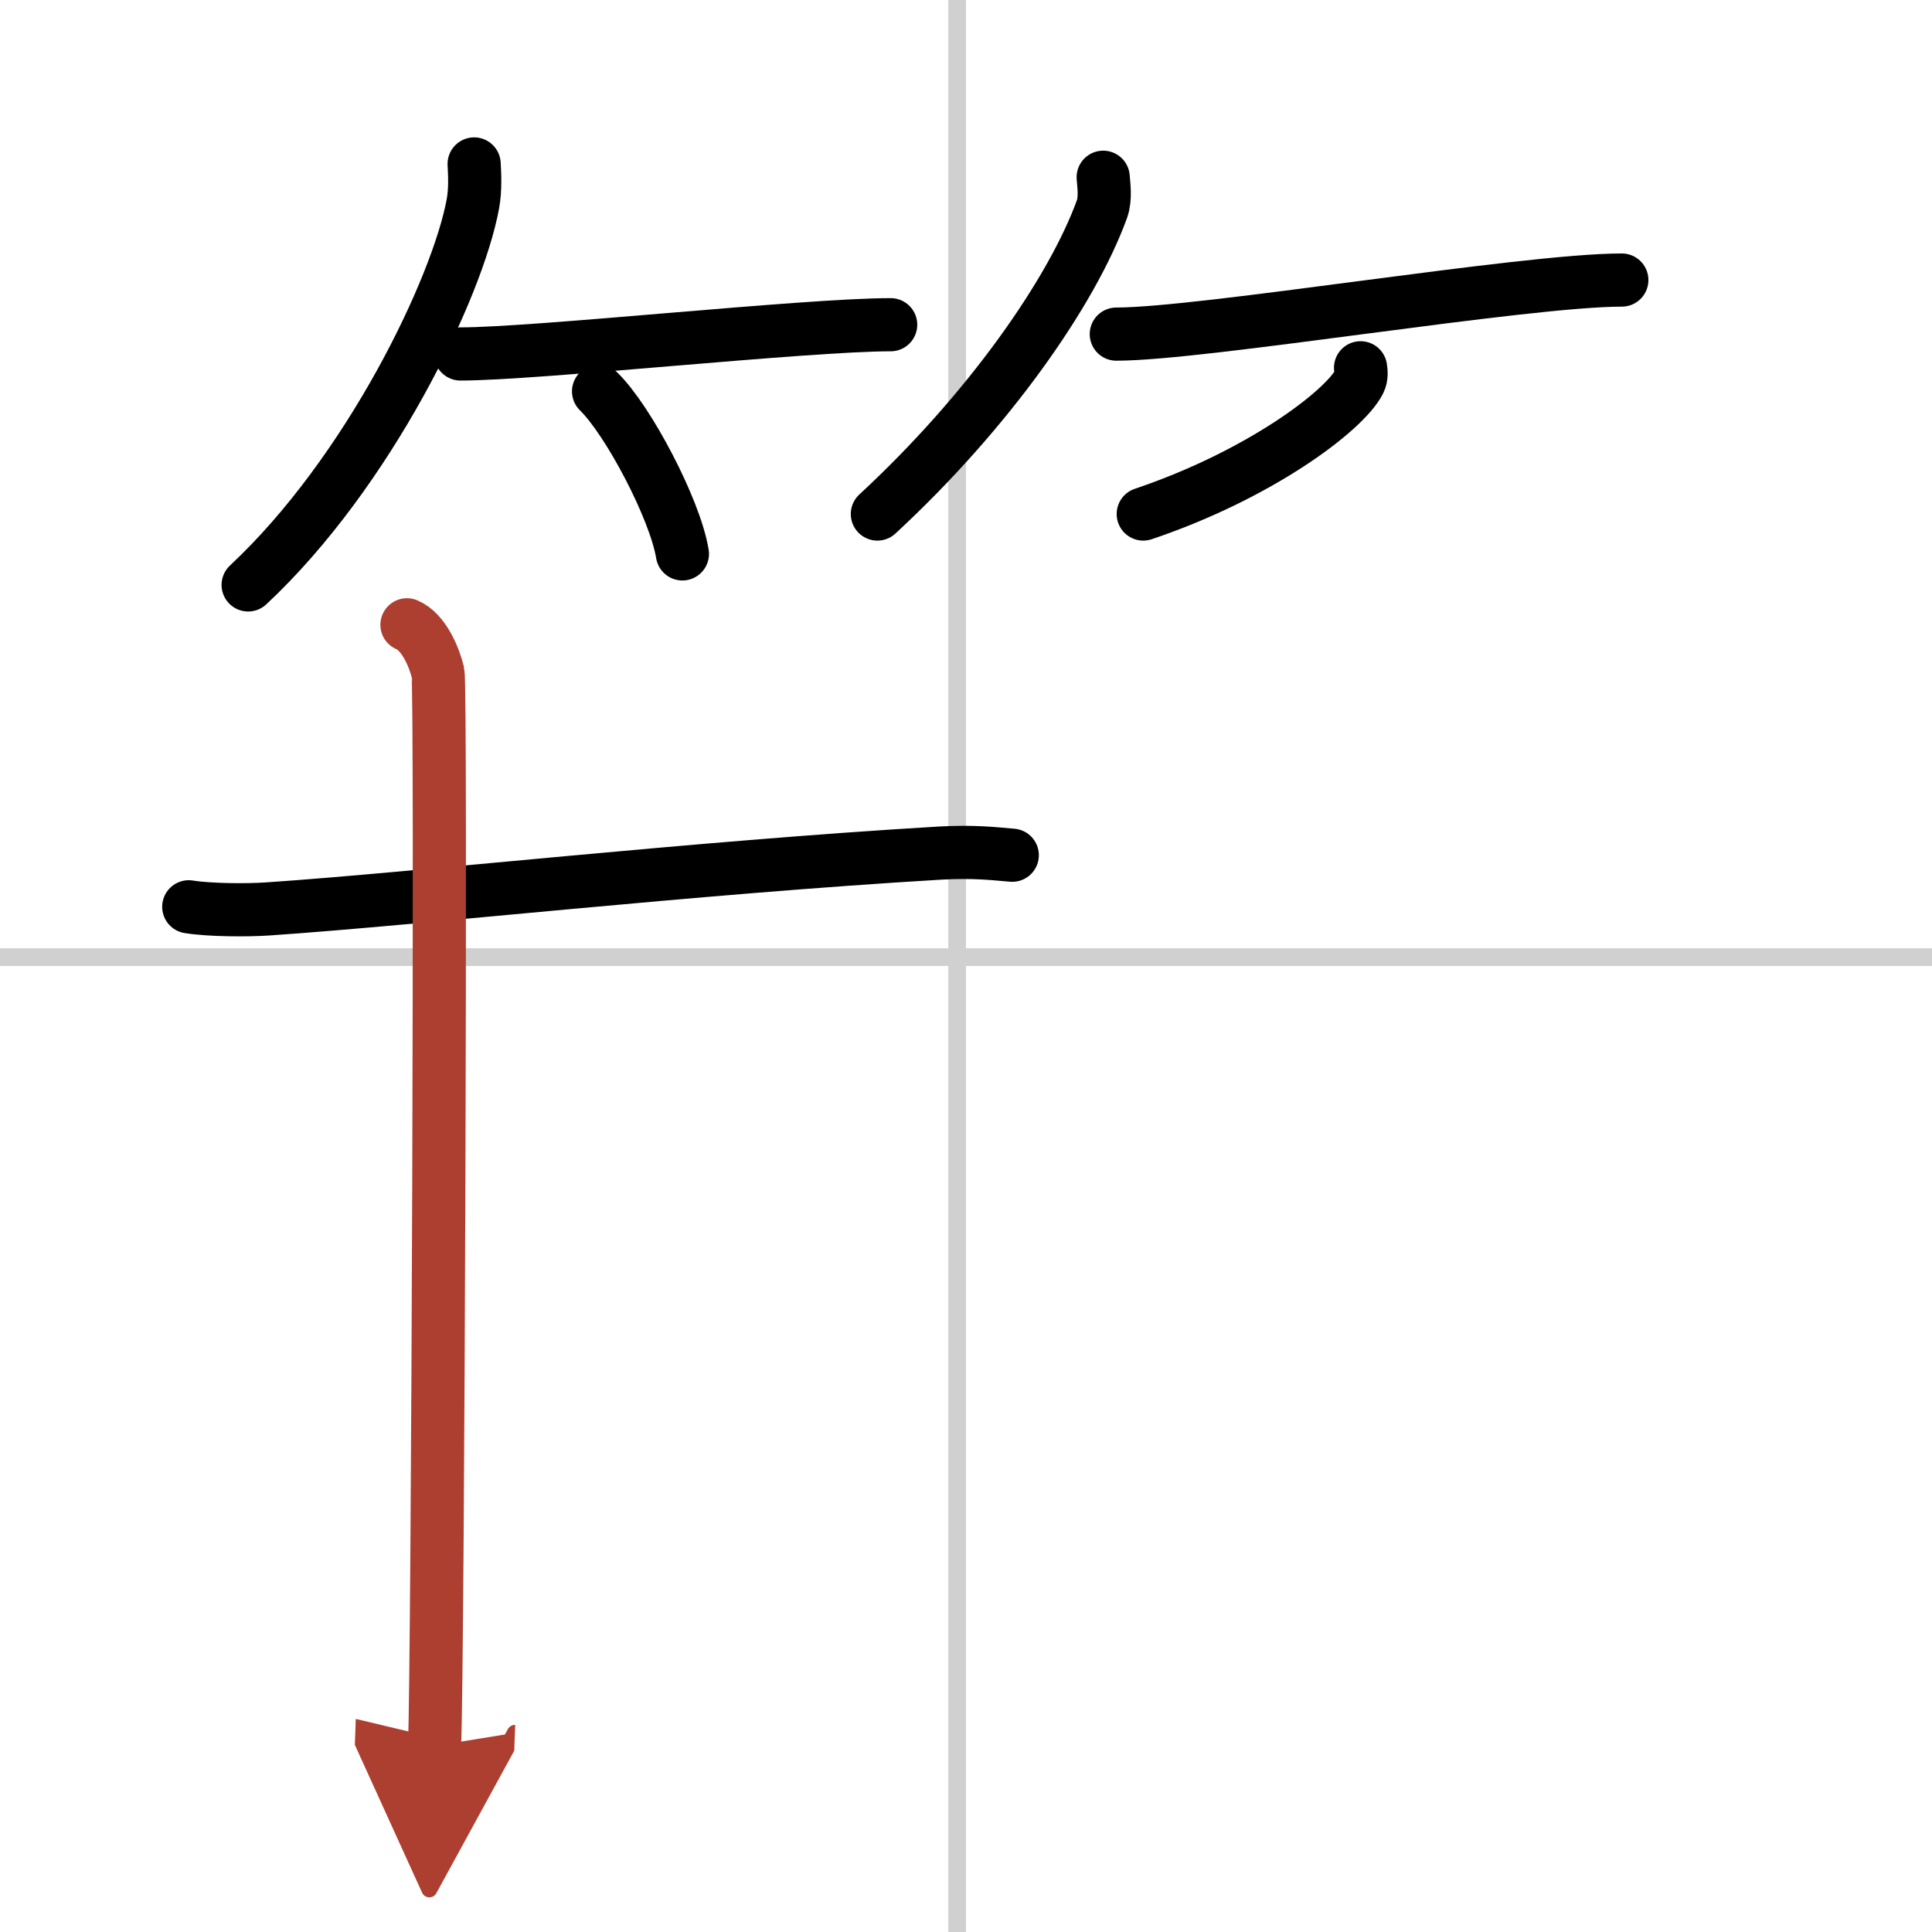 <svg width="400" height="400" viewBox="0 0 109 109" xmlns="http://www.w3.org/2000/svg"><defs><marker id="a" markerWidth="4" orient="auto" refX="1" refY="5" viewBox="0 0 10 10"><polyline points="0 0 10 5 0 10 1 5" fill="#ad3f31" stroke="#ad3f31"/></marker></defs><g fill="none" stroke="#000" stroke-linecap="round" stroke-linejoin="round" stroke-width="3"><rect width="100%" height="100%" fill="#fff" stroke="#fff"/><line x1="54" x2="54" y2="109" stroke="#d0d0d0" stroke-width="1"/><line x2="109" y1="54" y2="54" stroke="#d0d0d0" stroke-width="1"/><path d="M26.75,9.25c0.03,0.56,0.08,1.44-0.07,2.25C25.81,16.23,20.82,26.63,14,33"/><path d="m25.98 19.97c4.27 0 19.48-1.65 24.27-1.65"/><path d="m33.77 22.08c1.67 1.62 4.32 6.65 4.73 9.17"/><path d="m62.24 10c0.03 0.45 0.15 1.17-0.07 1.8-1.71 4.7-6.42 11.42-12.67 17.2"/><path d="m62.98 18.85c4.93 0 22.99-3.05 28.52-3.05"/><path d="m76.76 20.75c0.03 0.19 0.07 0.5-0.07 0.78-0.84 1.65-5.63 5.26-12.19 7.47"/><path d="m10.65 51.16c1.17 0.19 3.3 0.2 4.46 0.12 8.55-0.58 23.9-2.32 37.92-3.15 1.93-0.11 3.1 0.04 4.08 0.12"/><path d="m22.96 35.25c0.97 0.41 1.55 1.87 1.75 2.7 0.19 0.83 0 55.37-0.19 60.55" marker-end="url(#a)" stroke="#ad3f31"/></g></svg>
